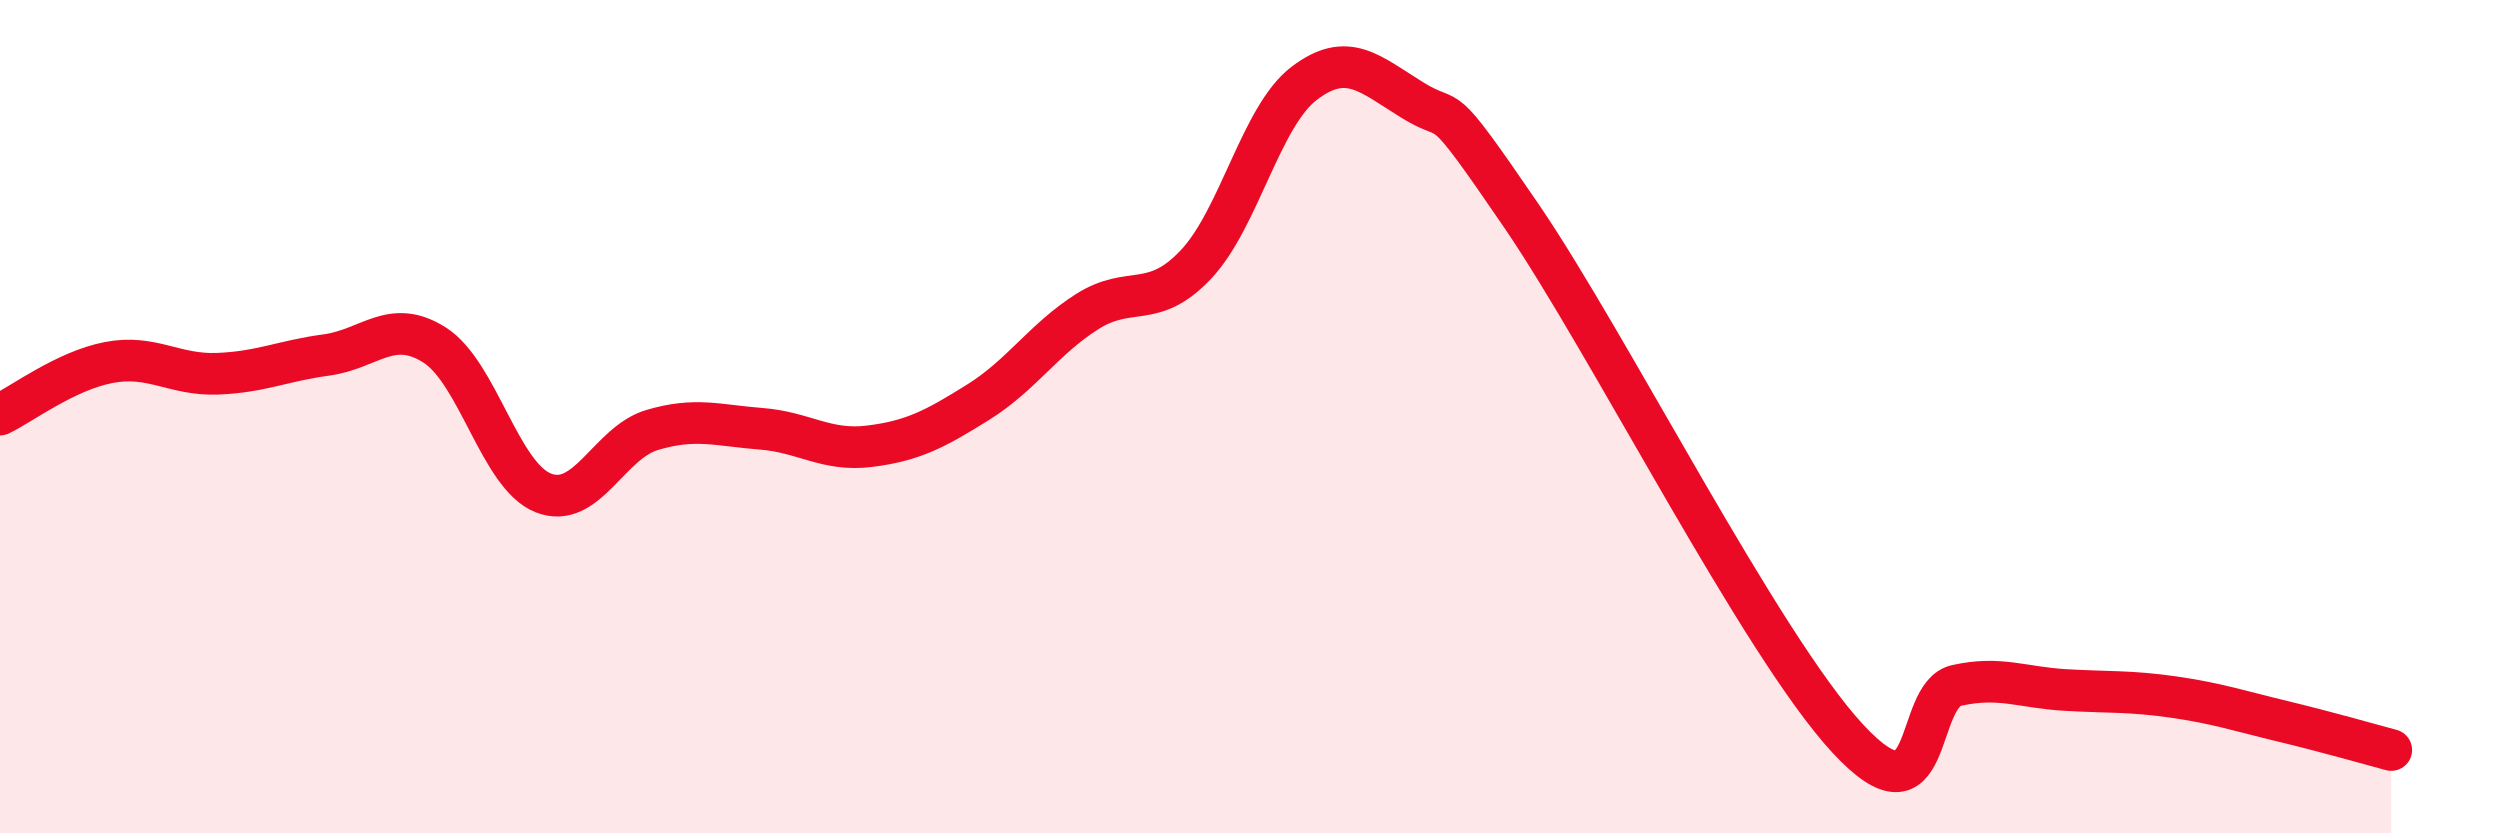 
    <svg width="60" height="20" viewBox="0 0 60 20" xmlns="http://www.w3.org/2000/svg">
      <path
        d="M 0,9.95 C 0.52,9.7 1.57,8.9 2.61,8.7 C 3.65,8.5 4.18,9.01 5.22,8.97 C 6.26,8.93 6.79,8.66 7.83,8.52 C 8.87,8.38 9.39,7.62 10.43,8.28 C 11.47,8.94 12,11.42 13.04,11.83 C 14.08,12.24 14.61,10.63 15.65,10.32 C 16.69,10.01 17.22,10.21 18.26,10.29 C 19.3,10.37 19.83,10.84 20.87,10.71 C 21.91,10.58 22.44,10.3 23.48,9.65 C 24.52,9 25.05,8.14 26.09,7.48 C 27.13,6.82 27.66,7.45 28.7,6.35 C 29.74,5.25 30.26,2.79 31.3,2 C 32.34,1.21 32.87,1.77 33.91,2.41 C 34.95,3.05 34.43,2.13 36.52,5.19 C 38.61,8.25 42.26,15.48 44.35,17.73 C 46.44,19.98 45.92,16.68 46.96,16.45 C 48,16.22 48.53,16.5 49.57,16.56 C 50.61,16.62 51.13,16.58 52.17,16.73 C 53.21,16.88 53.74,17.06 54.78,17.31 C 55.82,17.56 56.87,17.86 57.39,18L57.39 20L0 20Z"
        fill="#EB0A25"
        opacity="0.1"
        stroke-linecap="round"
        stroke-linejoin="round"
      />
      <path
        d="M 0,9.95 C 0.52,9.7 1.57,8.9 2.61,8.7 C 3.65,8.5 4.18,9.01 5.22,8.97 C 6.26,8.93 6.79,8.66 7.83,8.52 C 8.87,8.38 9.39,7.62 10.43,8.28 C 11.47,8.94 12,11.42 13.04,11.83 C 14.08,12.24 14.61,10.63 15.65,10.32 C 16.69,10.01 17.22,10.21 18.26,10.29 C 19.3,10.37 19.83,10.84 20.87,10.71 C 21.91,10.58 22.44,10.3 23.48,9.65 C 24.52,9 25.05,8.14 26.09,7.48 C 27.13,6.82 27.66,7.45 28.7,6.35 C 29.74,5.25 30.26,2.79 31.3,2 C 32.34,1.21 32.87,1.77 33.91,2.41 C 34.95,3.05 34.43,2.13 36.52,5.19 C 38.61,8.25 42.26,15.48 44.35,17.73 C 46.44,19.98 45.92,16.68 46.96,16.45 C 48,16.22 48.53,16.5 49.57,16.56 C 50.61,16.62 51.13,16.58 52.17,16.73 C 53.21,16.88 53.74,17.06 54.78,17.31 C 55.82,17.56 56.87,17.86 57.39,18"
        stroke="#EB0A25"
        stroke-width="1"
        fill="none"
        stroke-linecap="round"
        stroke-linejoin="round"
      />
    </svg>
  